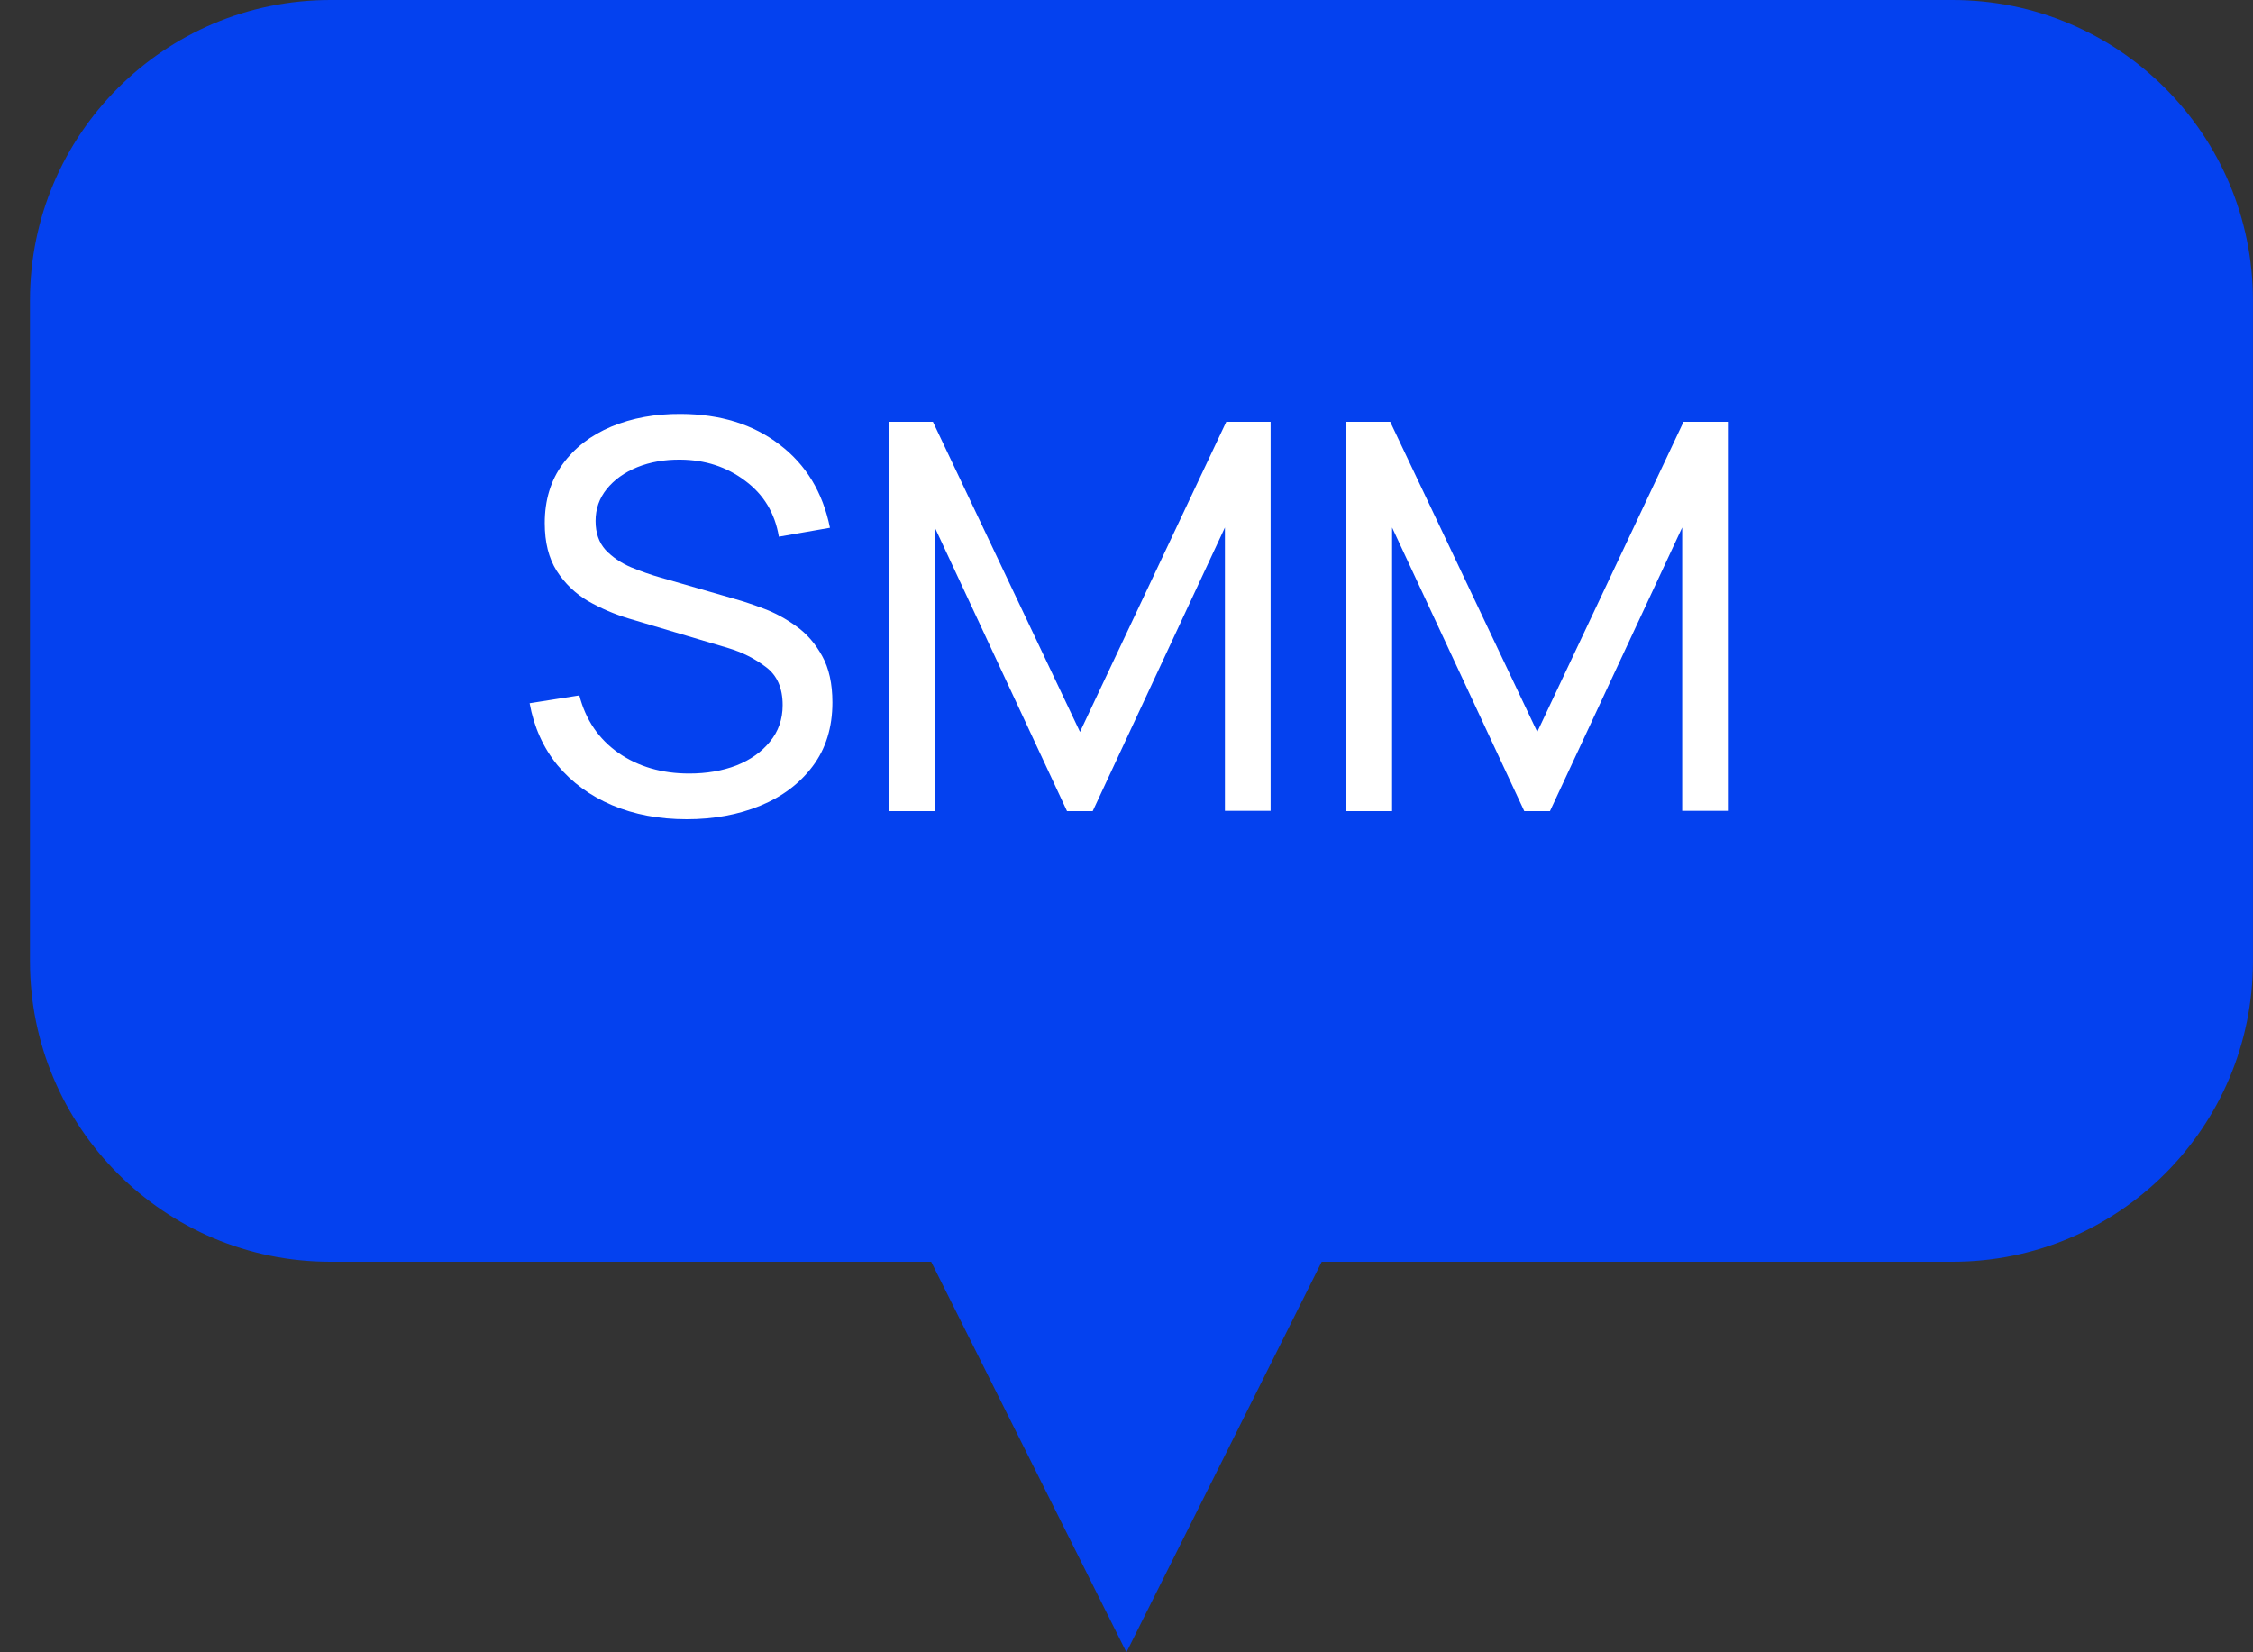 <?xml version="1.0" encoding="UTF-8"?> <svg xmlns="http://www.w3.org/2000/svg" width="75" height="55" viewBox="0 0 75 55" fill="none"><rect x="0" y="0" width="75" height="55" fill="#333333" stroke="none"/> <g clip-path="url(#clip0_1714_144)"> <path d="M10.998 0C5.475 0 0.998 4.477 0.998 10V32C0.998 37.523 5.475 42 10.998 42H30.998L37.498 55L43.998 42H64.998C70.52 42 74.998 37.523 74.998 32V10C74.998 4.477 70.52 0 64.998 0H10.998Z" fill="#0043FF" fill-opacity="0.92"></path> <path d="M22.859 27.27C23.759 27.27 24.575 27.12 25.307 26.82C26.039 26.52 26.621 26.082 27.053 25.506C27.491 24.924 27.71 24.216 27.71 23.382C27.71 22.758 27.596 22.242 27.368 21.834C27.14 21.42 26.852 21.09 26.504 20.844C26.156 20.592 25.796 20.397 25.424 20.259C25.058 20.121 24.734 20.013 24.452 19.935L21.986 19.224C21.668 19.134 21.341 19.02 21.005 18.882C20.669 18.738 20.387 18.546 20.159 18.306C19.937 18.06 19.826 17.739 19.826 17.343C19.826 16.941 19.949 16.587 20.195 16.281C20.447 15.969 20.786 15.726 21.212 15.552C21.644 15.378 22.124 15.294 22.652 15.3C23.474 15.306 24.191 15.54 24.803 16.002C25.421 16.458 25.796 17.079 25.928 17.865L27.629 17.568C27.389 16.386 26.828 15.462 25.946 14.796C25.07 14.124 23.978 13.785 22.67 13.779C21.812 13.773 21.038 13.914 20.348 14.202C19.664 14.49 19.124 14.907 18.728 15.453C18.332 15.993 18.134 16.647 18.134 17.415C18.134 18.051 18.266 18.579 18.53 18.999C18.8 19.419 19.148 19.755 19.574 20.007C20.006 20.253 20.462 20.448 20.942 20.592L24.245 21.573C24.707 21.711 25.124 21.921 25.496 22.203C25.868 22.479 26.054 22.902 26.054 23.472C26.054 23.94 25.913 24.345 25.631 24.687C25.355 25.029 24.983 25.293 24.515 25.479C24.047 25.659 23.522 25.749 22.94 25.749C22.034 25.749 21.251 25.521 20.591 25.065C19.931 24.603 19.496 23.964 19.286 23.148L17.63 23.409C17.774 24.201 18.083 24.888 18.557 25.47C19.037 26.046 19.643 26.49 20.375 26.802C21.113 27.114 21.941 27.27 22.859 27.27ZM29.598 27H31.119V17.559L35.52 27H36.375L40.776 17.559V26.991H42.297V14.04H40.821L35.952 24.363L31.056 14.04H29.598V27ZM44.82 27H46.341V17.559L50.742 27H51.597L55.998 17.559V26.991H57.519V14.04H56.043L51.174 24.363L46.278 14.04H44.82V27Z" fill="white"></path> </g> <defs> <clipPath id="clip0_1714_144"> <rect width="75" height="55" fill="white"></rect> </clipPath> </defs> </svg> 